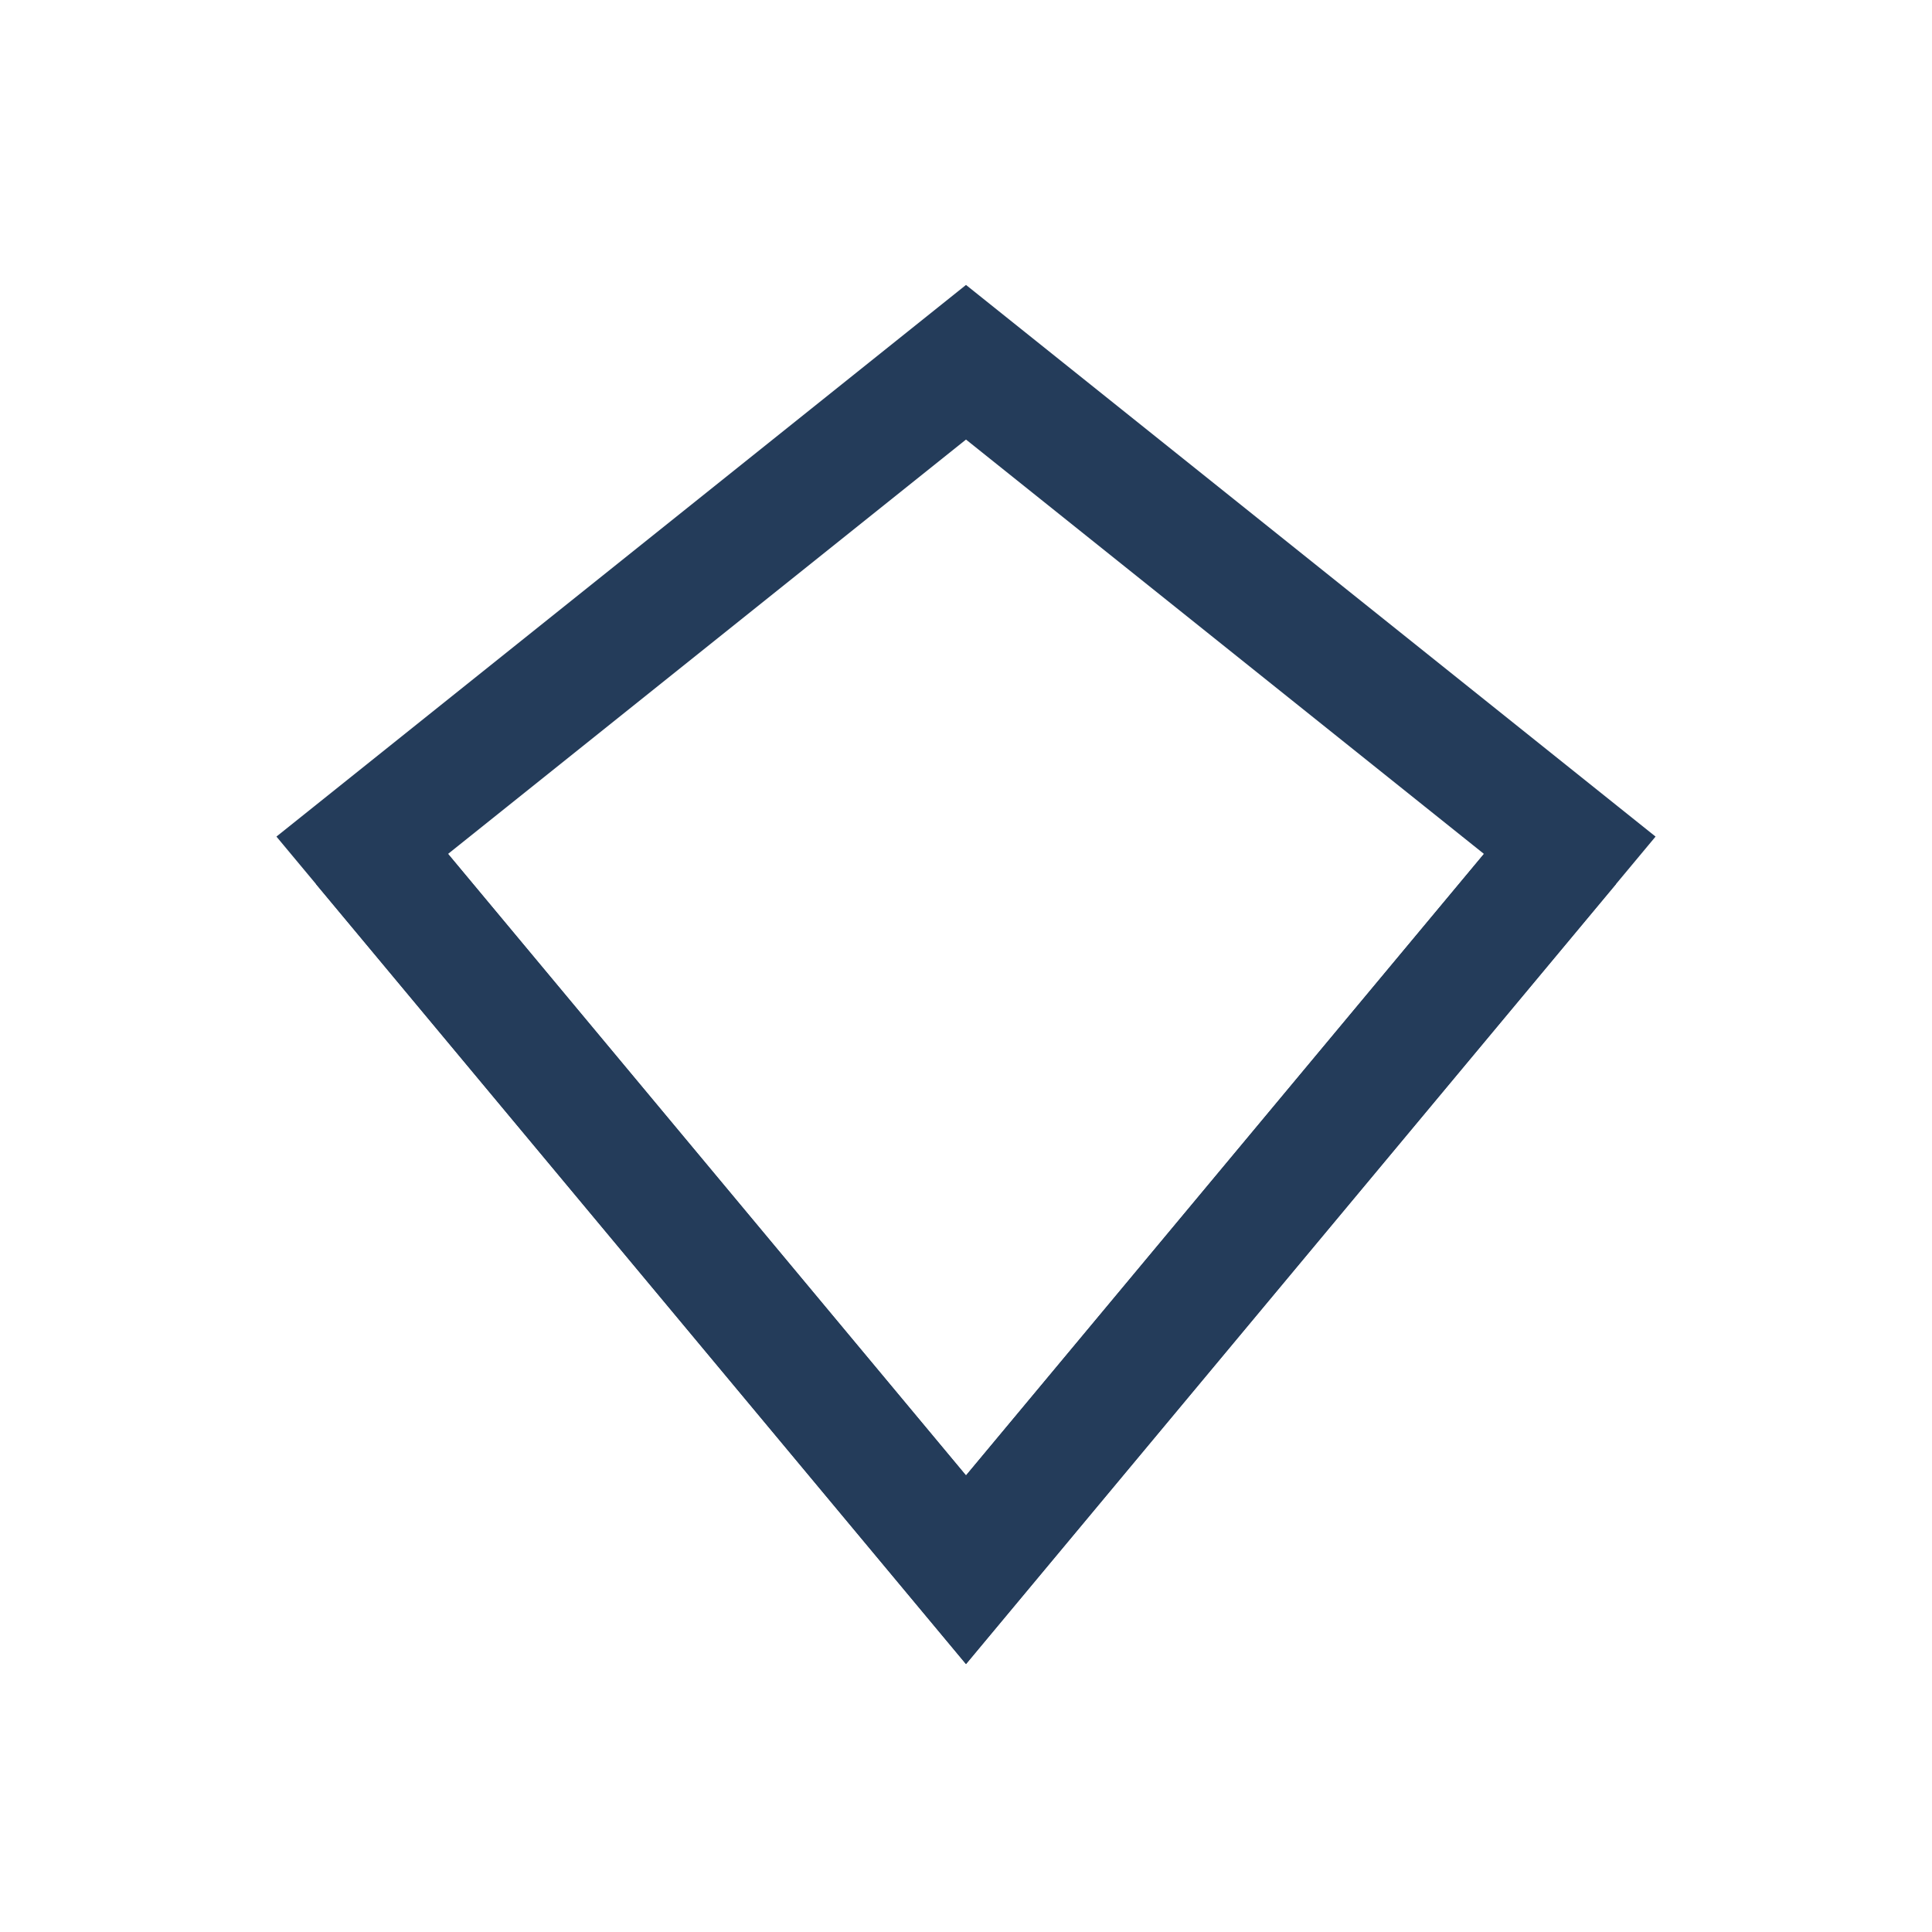 <?xml version="1.0" encoding="UTF-8"?>
<svg xmlns="http://www.w3.org/2000/svg" width="32" height="32" viewBox="0 0 32 32"><g stroke="#243C5A" fill="none" stroke-width="2"><polygon points="6,14 16,6 26,14 16,26"/><polyline points="6,14 16,26 26,14"/></g></svg>